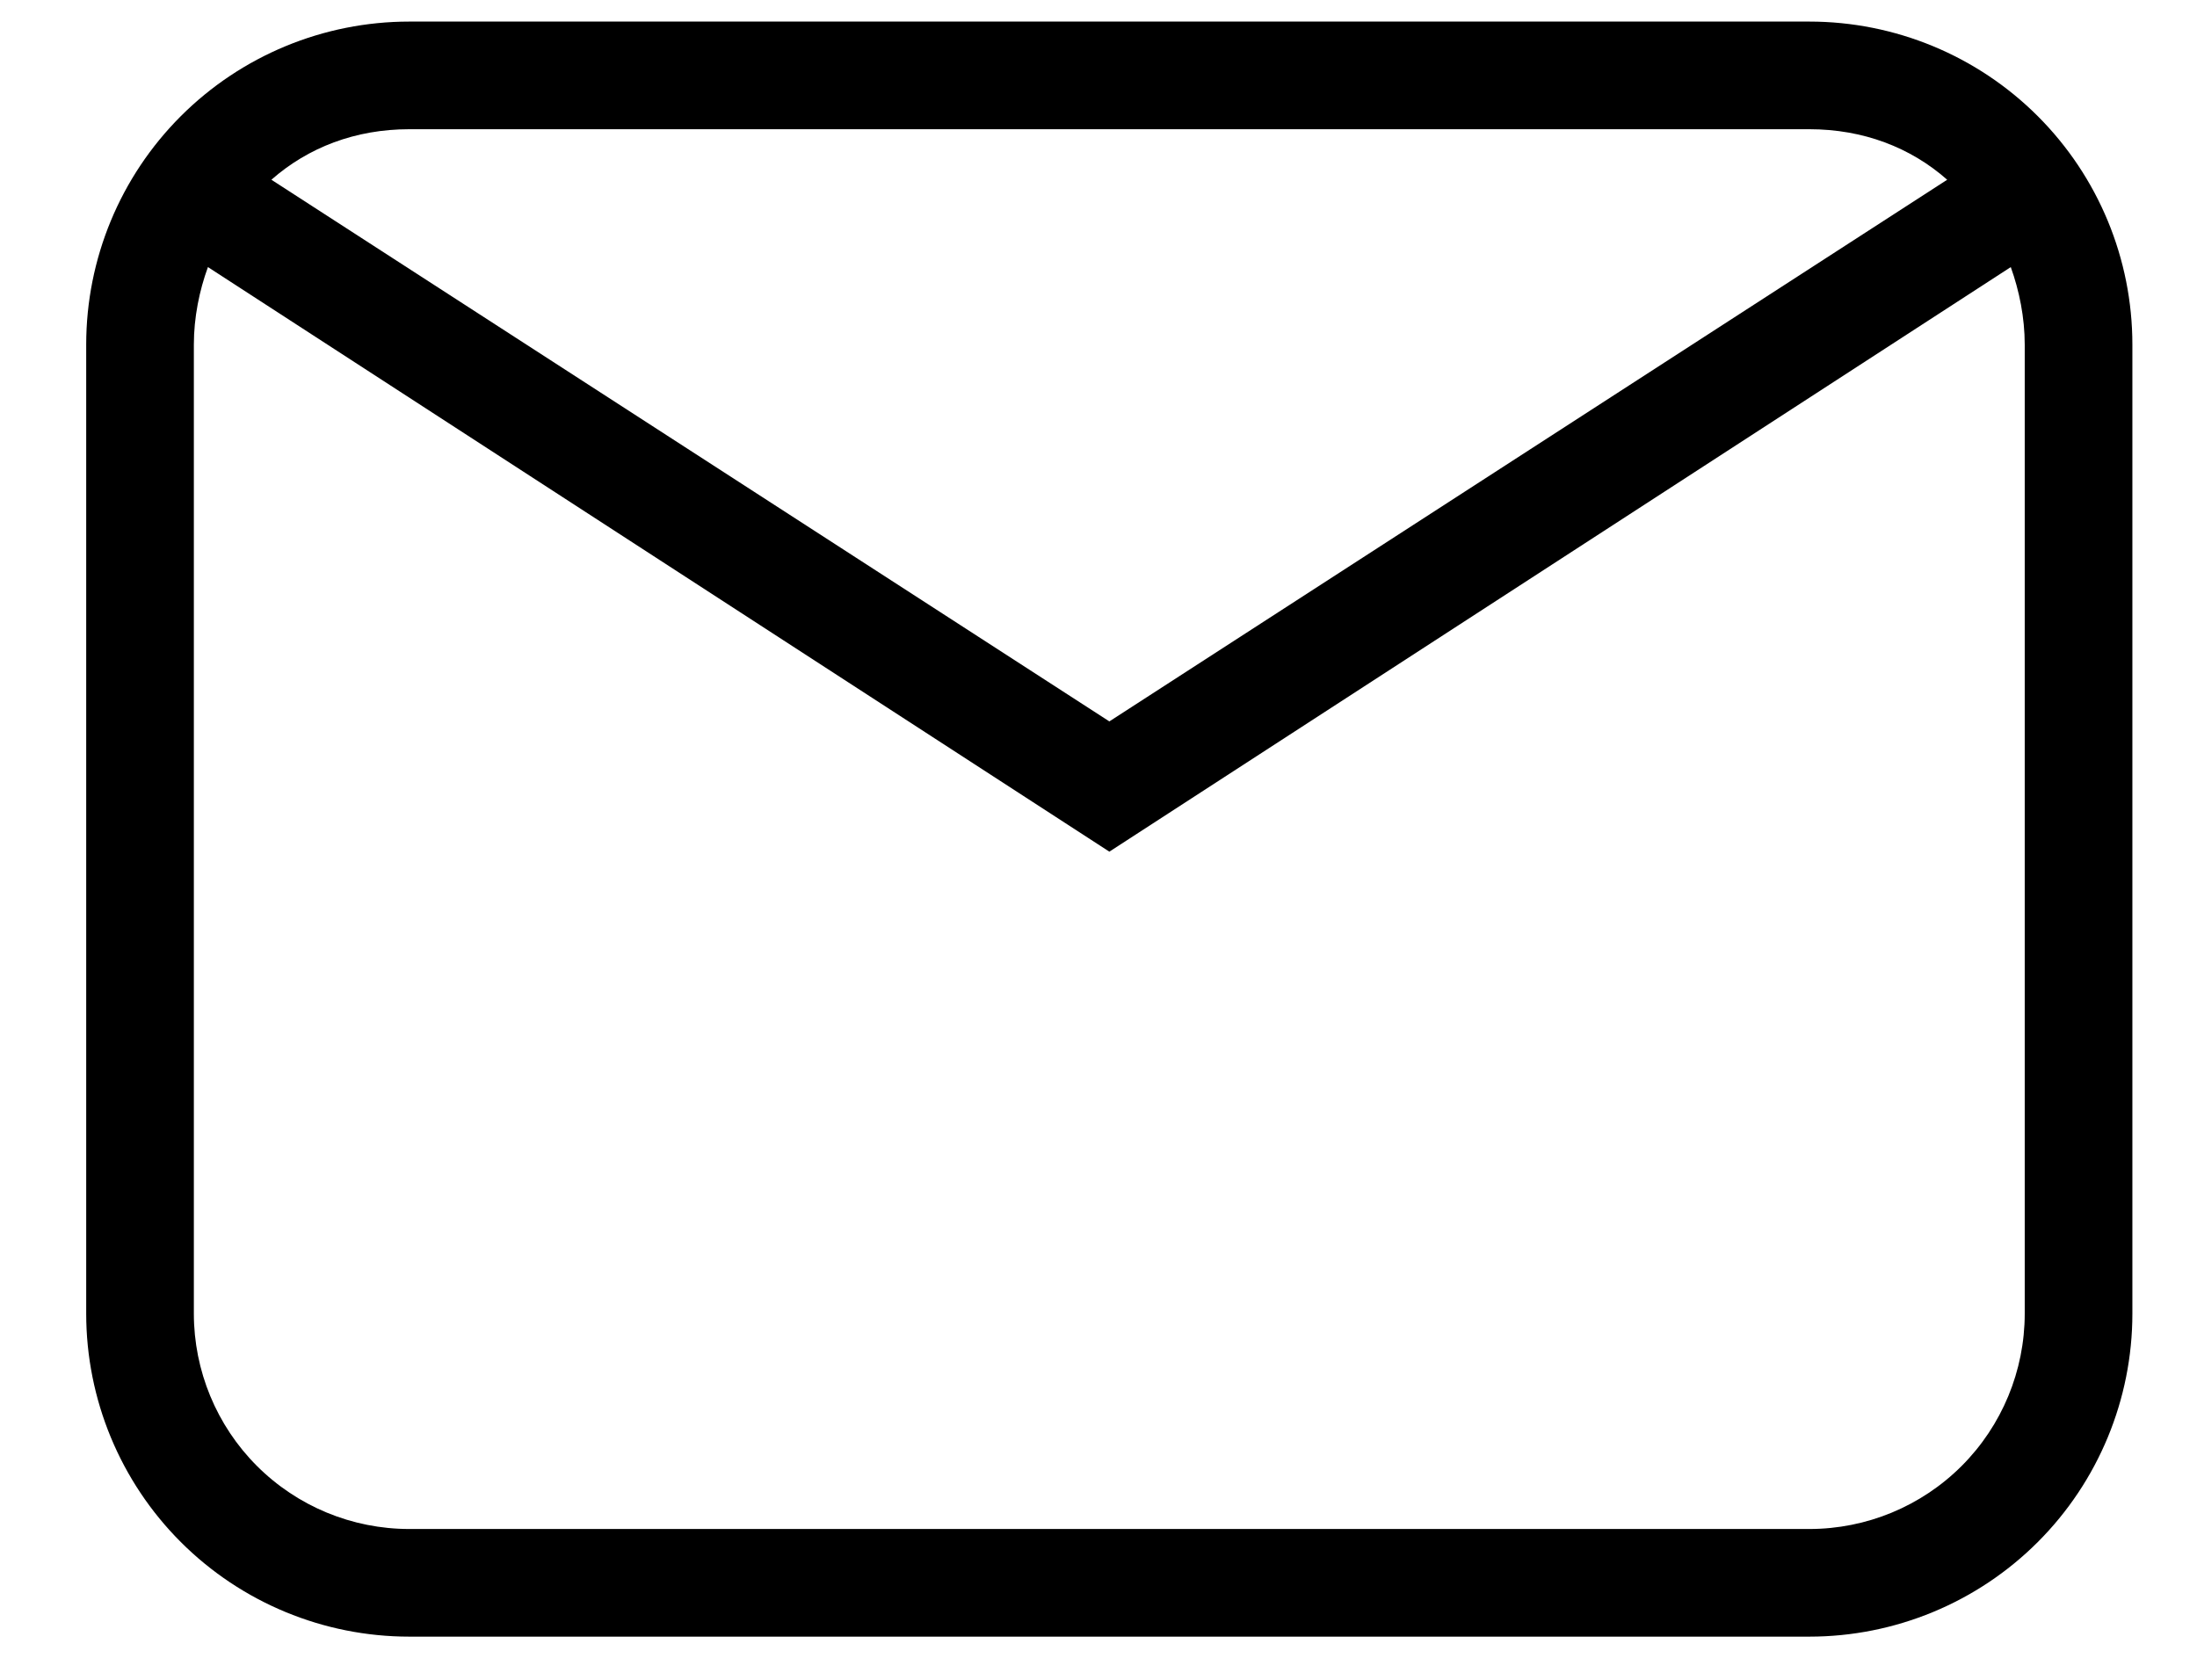 <svg width="17" height="13" viewBox="0 0 17 13" fill="none" xmlns="http://www.w3.org/2000/svg">
<path d="M3.167 0.167H14C14.663 0.167 15.299 0.43 15.768 0.899C16.237 1.368 16.5 2.003 16.5 2.667V10.166C16.5 10.829 16.237 11.465 15.768 11.934C15.299 12.403 14.663 12.666 14 12.666H3.167C2.504 12.666 1.868 12.403 1.399 11.934C0.93 11.465 0.667 10.829 0.667 10.166V2.667C0.667 2.003 0.93 1.368 1.399 0.899C1.868 0.43 2.504 0.167 3.167 0.167ZM3.167 1C2.75 1 2.384 1.141 2.1 1.391L8.584 5.583L15.067 1.391C14.784 1.141 14.417 1 14 1H3.167ZM8.584 6.591L1.609 2.067C1.542 2.25 1.5 2.458 1.5 2.667V10.166C1.5 10.608 1.676 11.033 1.988 11.345C2.301 11.658 2.725 11.833 3.167 11.833H14C14.442 11.833 14.866 11.658 15.179 11.345C15.491 11.033 15.667 10.608 15.667 10.166V2.667C15.667 2.458 15.625 2.25 15.559 2.067L8.584 6.591Z" fill="black"/>
</svg>
